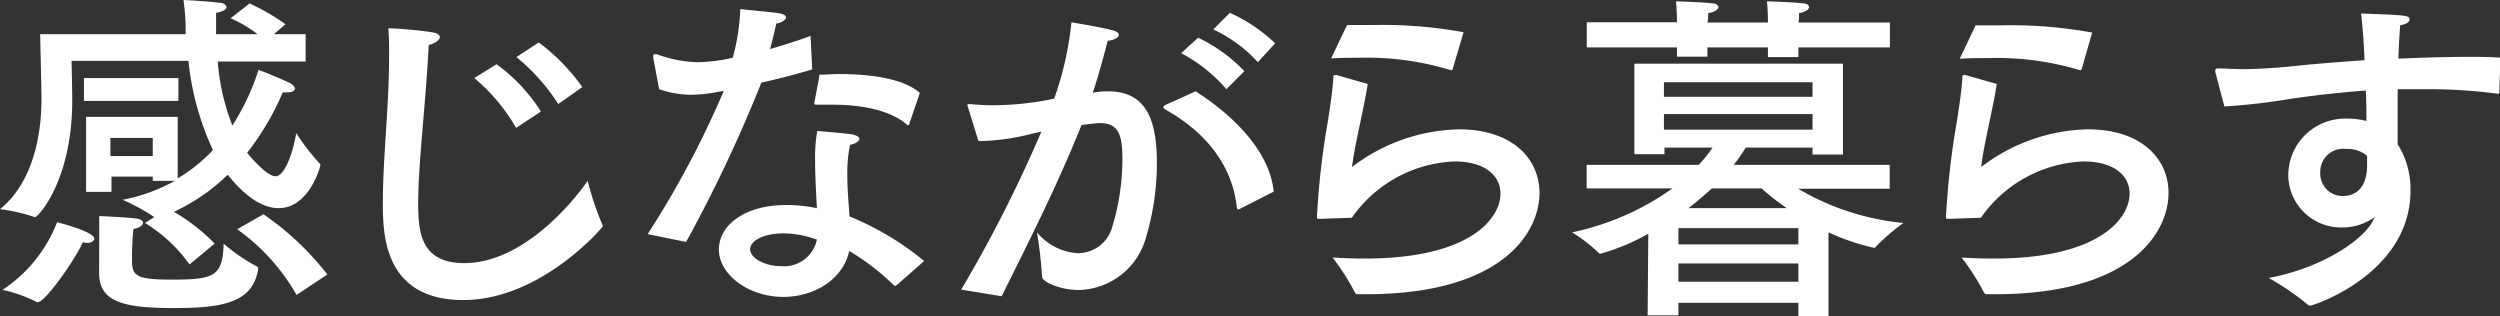 <svg xmlns="http://www.w3.org/2000/svg" width="224.23" height="28.34" viewBox="0 0 224.23 28.34"><rect x="0" y="0" width="224.23" height="28.34" fill="#333333" stroke="none"/><defs><style>.cls-1{fill:#fff;}</style></defs><title>txt_design04</title><g id="レイヤー_2" data-name="レイヤー 2"><g id="レイヤー_2-2" data-name="レイヤー 2"><path class="cls-1" d="M27.41,5.52H19.53a20,20,0,0,0,1.31,5.74,20.76,20.76,0,0,0,2.35-5s2,.78,2.79,1.18c.31.16.47.37.47.53s-.22.31-.68.31a2,2,0,0,1-.41,0,23.84,23.84,0,0,1-3.19,5.42c.15.22,1.74,2.11,2.54,2.11s1.55-2,1.86-3.87a19.62,19.62,0,0,0,2.11,2.73.23.23,0,0,1,.06.12c0,.15-1,3.88-3.75,3.88-.93,0-2.54-.44-4.56-3A17.62,17.62,0,0,1,15.6,19a16.71,16.71,0,0,1,3.65,2.85L17,23.72A13.4,13.4,0,0,0,13,20l.84-.53A18.55,18.55,0,0,0,11,17.92a15.68,15.68,0,0,0,4.68-1.7H13.7v-.38H10v1.37H7.72V10.48h8.22V16a14.48,14.48,0,0,0,3.16-2.54,24.93,24.93,0,0,1-2.2-8H6.42s.06,2.7.06,3.56c0,7.17-3.07,10.45-3.32,10.45H3.1A15.61,15.61,0,0,0,0,18.76C3,16.34,3.72,12,3.72,8.93c0-1-.12-5.86-.12-5.86H16.65c0-.22,0-.4,0-.62,0-.78-.09-1.61-.19-2.45,0,0,2.33.12,3.23.25.37,0,.62.22.62.4s-.25.37-.93.5V3.07H23.1a11.26,11.26,0,0,0-2.42-1.43L22.39.31a20.12,20.12,0,0,1,3.22,1.86l-1.05.9h2.85ZM3.41,27.1a.11.11,0,0,1-.09,0A12.74,12.74,0,0,0,.22,26a12.75,12.75,0,0,0,4.9-6.07s3.34.83,3.34,1.48c0,.19-.27.38-.65.38a1.27,1.27,0,0,1-.37-.07C6.54,23.63,4,27.1,3.41,27.1ZM16,9.05H7.53V7H16ZM8.9,21.15v-.62c0-.38,0-.81,0-1.15.21,0,2.6.12,3.32.22.43.06.61.21.61.4s-.34.46-.86.53c-.06.46-.13,1.64-.13,2.6,0,1.52.1,1.95,3.51,1.95,3.87,0,4.62-.28,4.71-3.22a16.44,16.44,0,0,0,3,2.05.16.16,0,0,1,.09.15v.09c-.47,3-3.19,3.48-7.54,3.48-4.58,0-6.72-.56-6.72-3.14v-.06Zm1-8.78V14H13.7V12.37ZM26.6,26.45a18.44,18.44,0,0,0-5.33-5.89l2.36-1.34a25.33,25.33,0,0,1,5.73,5.4Z"/><path class="cls-1" d="M37.51,18.23c0,2.57.22,5.37,4.13,5.37,5.17,0,9.64-5.31,11.07-7.38A26.41,26.41,0,0,0,54,20.09a.47.47,0,0,1,.06.19.25.25,0,0,1-.1.15c-.52.65-5.83,6.48-12.4,6.48-7.19,0-7.22-6-7.22-8.77,0-4.06.56-8.56.56-13.15,0-.8,0-1.64-.07-2.45.9,0,3.2.22,4,.37.44.07.62.25.62.44s-.4.56-1,.68C38.22,9,37.51,14.54,37.51,18.23Zm8.78-6.76A16.61,16.61,0,0,0,42.54,7l2-1.24A15.81,15.81,0,0,1,48.52,10Zm3.78-2.14a17.77,17.77,0,0,0-3.75-4.21l2-1.31a17.78,17.78,0,0,1,3.91,4Z"/><path class="cls-1" d="M72.85,6.23c-1.39.41-3,.84-4.56,1.18A128.18,128.18,0,0,1,61.54,21.7L58.09,21A85.67,85.67,0,0,0,64.92,8.15l-.56.1a13.91,13.91,0,0,1-2.42.25A9,9,0,0,1,59.12,8l-.53-2.82a1.57,1.57,0,0,0,0-.16c0-.12.06-.15.12-.15a.61.61,0,0,1,.22,0,11.22,11.22,0,0,0,3.66.71,15,15,0,0,0,3.13-.4A18.83,18.83,0,0,0,66.4.81c.72.09,2.83.28,3.41.37s.69.25.69.4-.34.47-.87.53c-.13.59-.34,1.46-.56,2.29,1.27-.37,2.54-.77,3.63-1.18Zm7.57,19.35c-.06,0-.09.06-.13.06a.23.23,0,0,1-.12-.06,21.57,21.57,0,0,0-4-3.07c-.56,2.57-3.16,4.12-5.92,4.12-3.1,0-5.77-2-5.77-4.24s2.39-4,6-4a13.27,13.27,0,0,1,2.79.28c-.07-1.34-.16-2.82-.16-4.22a13.82,13.82,0,0,1,.19-2.7s2.42.19,3.16.31c.43.1.62.25.62.41s-.31.43-.84.52A12.5,12.5,0,0,0,76,15.84c0,1.24.13,2.48.19,3.57a25.88,25.88,0,0,1,6.7,4ZM70.28,20.93c-1.83,0-3,.68-3,1.43s1.24,1.51,2.79,1.51a3,3,0,0,0,3.2-2.38A9,9,0,0,0,70.28,20.93Zm11.29-9.86c0,.09-.07.15-.13.15s-.06,0-.12-.06C80,10,77.57,9.39,74.71,9.39c-.43,0-.9,0-1.36,0-.25,0-.31,0-.31-.13V9.21s.46-2.39.46-2.51c.56,0,1.15-.06,1.77-.06,2.76,0,5.8.4,7.23,1.7Z"/><path class="cls-1" d="M98.21,8.28a7.72,7.72,0,0,1,1.15-.09c3.16,0,4.4,2.1,4.4,6.38a23.23,23.23,0,0,1-1,6.82,6.4,6.4,0,0,1-6,4.62c-1.77,0-3.29-.77-3.29-1.17a40.51,40.51,0,0,0-.46-4,5.11,5.11,0,0,0,3.69,1.87,3.2,3.2,0,0,0,3.07-2.39,20.87,20.87,0,0,0,.9-6c0-2-.22-3.28-2-3.28-.31,0-1.3.12-1.67.18-2,5-4.25,9.52-7.16,15.35l-3.63-.59A121.69,121.69,0,0,0,93.4,11.81c-.49.1-1,.22-1.48.34a19.32,19.32,0,0,1-4.16.5l-.93-3a1.22,1.22,0,0,1-.06-.21c0-.1.06-.1.15-.1h.13c.62.06,1.33.1,2.14.1a27.12,27.12,0,0,0,5.36-.59A29,29,0,0,0,96.1,2s3,.5,3.69.72c.37.09.56.25.56.43s-.4.47-1,.5c-.22.9-.78,3-1.34,4.68Zm13,10.45a.51.51,0,0,1-.15.06c-.07,0-.1-.06-.13-.19-.31-3-2-6.29-6.39-8.77-.15-.09-.21-.19-.21-.22s.09-.15.25-.22l2.66-1.2c4,2.57,6.7,5.79,7,9ZM110,8a13.9,13.9,0,0,0-4.06-3.23l1.52-1.39a14.26,14.26,0,0,1,4.15,3Zm2.82-2.42a12.5,12.5,0,0,0-4-2.94l1.49-1.49a14.57,14.57,0,0,1,4.06,2.73Z"/><path class="cls-1" d="M122.67,7.53c-.28,2-1.21,5.62-1.4,7.45a16.29,16.29,0,0,1,9.59-3.38c4.8,0,7.22,2.66,7.22,5.7,0,3.57-3.35,9.09-15.57,9.09h-.71a.28.28,0,0,1-.28-.16,20,20,0,0,0-2-3.13c1,.06,2,.09,2.91.09,9.49,0,12.15-3.63,12.15-5.83,0-1.58-1.36-2.88-4.12-2.88a11.79,11.79,0,0,0-9.21,5.05l-2.91.1c-.16,0-.22,0-.22-.19a71.56,71.56,0,0,1,1-8.68c.25-1.64.44-3,.47-3.85,0-.15.06-.18.18-.18h.1Zm7.63-1.36c0,.06-.07.12-.1.12a.11.11,0,0,1-.09,0A25.59,25.59,0,0,0,122,5.18c-.87,0-1.74,0-2.61.06l1.43-3c.8,0,1.64,0,2.45,0a40.58,40.58,0,0,1,8,.65Z"/><path class="cls-1" d="M165.3,13.86h-2.73v-.62h-6a12.25,12.25,0,0,1-1.08,1.55h14v2.14l-8.21,0A22.92,22.92,0,0,0,170.72,20a17.64,17.64,0,0,0-2.48,2.14.16.16,0,0,1-.15.09A20.17,20.17,0,0,1,164,20.84l0,7.5H161.3V27.16H150.54v1.12h-2.76l.06-7.32a18.7,18.7,0,0,1-4.31,1.8.16.16,0,0,1-.12-.06A14.14,14.14,0,0,0,141,20.84a23.9,23.9,0,0,0,9-3.94l-7.69,0V14.79h10.05a11.7,11.7,0,0,0,1.24-1.55h-4.31v.59h-2.7l0-8.12H165.3Zm4.21-9.61H161.3v.87h-2.73V4.25h-5.43v.83h-2.73V4.25h-8.09V2h8.09V1.89s0-.93-.09-1.77c0,0,2.45.07,3.32.19.31,0,.49.19.49.34s-.3.44-.92.53c0,.25,0,.62-.07.84h5.43V1.89s0-.93-.09-1.77c0,0,2.41.07,3.28.19.34,0,.5.19.5.34s-.28.44-.9.53c0,.25,0,.62-.06.84h8.21ZM149.24,7.38v1.3h13.33V7.38Zm0,2.85v1.4h13.33v-1.4Zm1.3,10.23v1.46H161.3V20.46Zm0,3.17v1.64H161.3V23.63Zm3-6.73c-.65.59-1.33,1.18-2.1,1.77h8.83A20.9,20.9,0,0,1,158,16.9Z"/><path class="cls-1" d="M179.09,7.53c-.28,2-1.21,5.62-1.39,7.45a16.24,16.24,0,0,1,9.58-3.38c4.8,0,7.22,2.66,7.22,5.7,0,3.57-3.35,9.09-15.56,9.09h-.72a.28.28,0,0,1-.28-.16,20,20,0,0,0-2-3.13c1,.06,1.95.09,2.91.09,9.49,0,12.16-3.63,12.16-5.83,0-1.58-1.37-2.88-4.13-2.88a11.79,11.79,0,0,0-9.21,5.05l-2.91.1c-.16,0-.22,0-.22-.19a71.56,71.56,0,0,1,1-8.68c.25-1.64.44-3,.47-3.85,0-.15.06-.18.18-.18h.1Zm7.63-1.36c0,.06-.06.12-.1.12a.11.11,0,0,1-.09,0,25.59,25.59,0,0,0-8.15-1.08c-.87,0-1.74,0-2.61.06l1.43-3c.8,0,1.64,0,2.45,0a40.58,40.58,0,0,1,8,.65Z"/><path class="cls-1" d="M224.17,8.25c0,.15,0,.15-.19.15a48.34,48.34,0,0,0-6.67-.4c-.74,0-1.52,0-2.26,0,0,1.83,0,3.66,0,4.93a7.52,7.52,0,0,1,1.15,4.19c0,7.38-8.65,10.29-9,10.29a.33.33,0,0,1-.22-.09,22.72,22.72,0,0,0-3.5-2.39c5-.93,8.55-3.53,9.33-5.09l.18-.37a4.9,4.9,0,0,1-2.91.93,4.73,4.73,0,0,1-4.84-4.62v-.06a5.09,5.09,0,0,1,5.18-5.08,7,7,0,0,1,1.83.21c0-.83,0-1.76-.06-2.73-2.55.19-4.87.47-6.79.75a56.92,56.92,0,0,1-5.89.68l-.81-3.07a.38.38,0,0,1,0-.18c0-.1.06-.16.22-.16H199c.65,0,1.36.06,2.08.06,1.33,0,2.73-.09,4.06-.21,2-.22,4.37-.41,6.94-.59-.06-1.59-.18-3.1-.31-4.19,4.19.16,4.34.16,4.34.56,0,.22-.34.43-.83.49-.06.75-.13,1.8-.16,3,2.08-.09,4.19-.16,6.2-.16,1,0,2,0,2.95.07Zm-13.74,5.11a2.06,2.06,0,0,0-2.32,2.11,2,2,0,0,0,2,2.11c2.14,0,2.2-2.23,2.2-2.7,0-.28,0-.59,0-.9A2.69,2.69,0,0,0,210.43,13.36Z"/></g></g></svg>